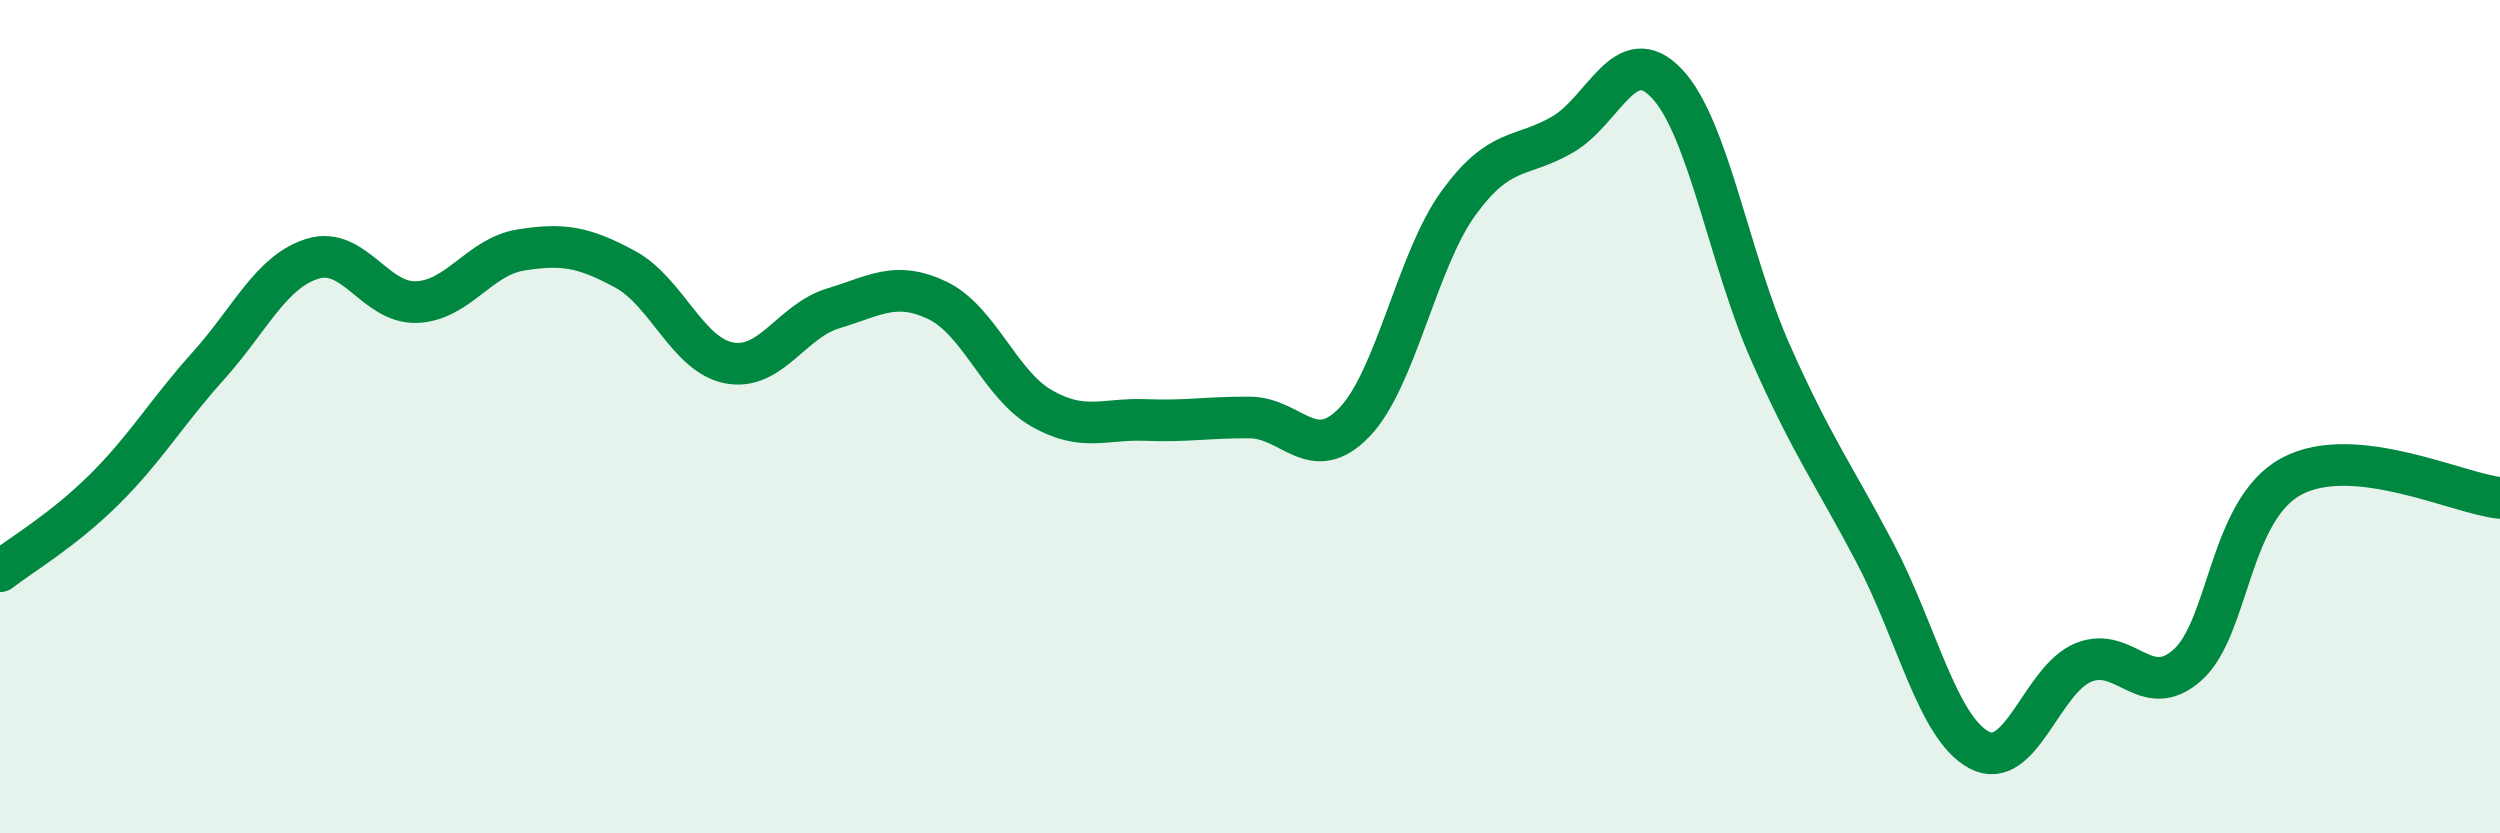 
    <svg width="60" height="20" viewBox="0 0 60 20" xmlns="http://www.w3.org/2000/svg">
      <path
        d="M 0,13.71 C 0.5,13.32 1.5,12.74 2.5,11.75 C 3.5,10.76 4,9.89 5,8.78 C 6,7.67 6.5,6.52 7.5,6.21 C 8.5,5.9 9,7.29 10,7.25 C 11,7.21 11.5,6.16 12.5,6 C 13.5,5.84 14,5.92 15,6.46 C 16,7 16.5,8.52 17.5,8.71 C 18.5,8.9 19,7.7 20,7.4 C 21,7.1 21.5,6.73 22.5,7.21 C 23.5,7.69 24,9.23 25,9.8 C 26,10.37 26.5,10.04 27.5,10.08 C 28.5,10.12 29,10.01 30,10.02 C 31,10.03 31.5,11.17 32.5,10.14 C 33.5,9.11 34,6.26 35,4.88 C 36,3.5 36.5,3.81 37.5,3.23 C 38.5,2.65 39,0.95 40,2 C 41,3.05 41.5,6.23 42.5,8.48 C 43.5,10.73 44,11.37 45,13.27 C 46,15.17 46.5,17.47 47.5,18 C 48.5,18.53 49,16.31 50,15.9 C 51,15.49 51.5,16.85 52.5,15.96 C 53.5,15.07 53.5,12.23 55,11.43 C 56.5,10.63 59,11.85 60,11.95L60 20L0 20Z"
        fill="#008740"
        opacity="0.1"
        stroke-linecap="round"
        stroke-linejoin="round"
      />
      <path
        d="M 0,13.71 C 0.5,13.32 1.5,12.74 2.5,11.75 C 3.5,10.76 4,9.89 5,8.78 C 6,7.67 6.5,6.52 7.5,6.21 C 8.5,5.9 9,7.29 10,7.25 C 11,7.21 11.5,6.16 12.5,6 C 13.5,5.84 14,5.92 15,6.46 C 16,7 16.5,8.52 17.5,8.71 C 18.5,8.9 19,7.7 20,7.4 C 21,7.1 21.5,6.73 22.5,7.21 C 23.5,7.69 24,9.23 25,9.8 C 26,10.37 26.5,10.04 27.5,10.08 C 28.5,10.12 29,10.01 30,10.02 C 31,10.03 31.5,11.17 32.5,10.14 C 33.5,9.11 34,6.26 35,4.88 C 36,3.5 36.5,3.81 37.5,3.23 C 38.5,2.65 39,0.95 40,2 C 41,3.05 41.5,6.23 42.5,8.48 C 43.5,10.73 44,11.37 45,13.27 C 46,15.17 46.5,17.47 47.5,18 C 48.5,18.53 49,16.31 50,15.9 C 51,15.49 51.5,16.85 52.5,15.96 C 53.5,15.07 53.5,12.23 55,11.43 C 56.5,10.63 59,11.85 60,11.95"
        stroke="#008740"
        stroke-width="1"
        fill="none"
        stroke-linecap="round"
        stroke-linejoin="round"
      />
    </svg>
  